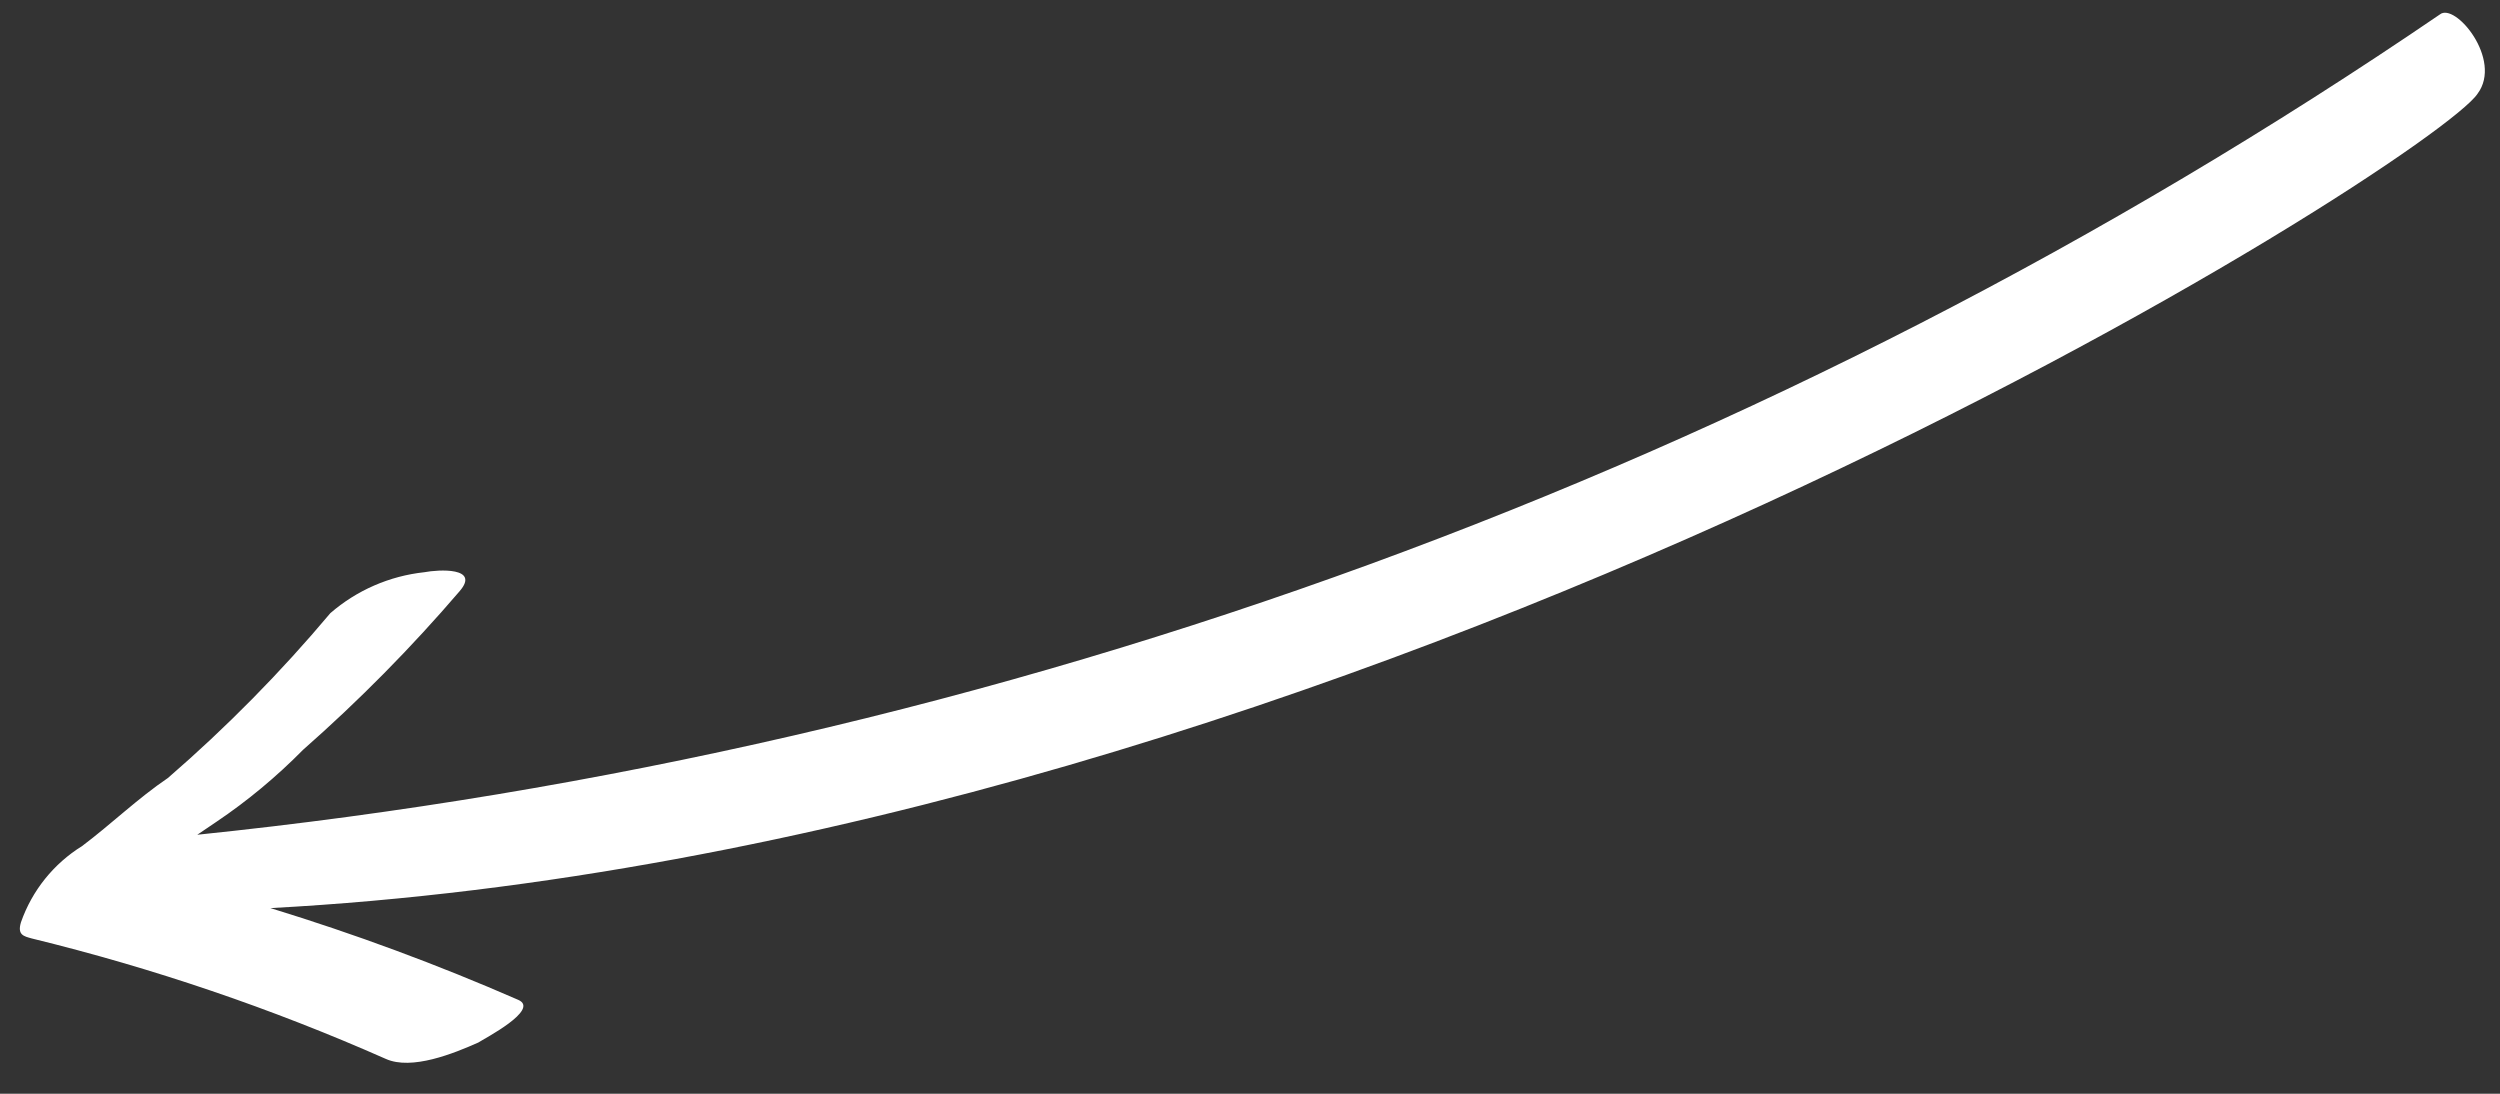 <svg width="80" height="35" viewBox="0 0 80 35" fill="none" xmlns="http://www.w3.org/2000/svg">
<rect x="0" y="0" width="80" height="35" fill="#333333" stroke="none"/>
<path d="M1.022 30.032C4.902 30.98 8.691 32.269 12.344 33.884C13.174 34.26 14.53 33.706 15.306 33.361C15.48 33.244 17.297 32.306 16.583 31.995C13.998 30.866 11.351 29.886 8.654 29.059C43.437 27.2 77.911 5.079 79.282 2.999C80.096 1.91 78.561 0.063 78.075 0.463C56.705 15.037 32.042 24.058 6.313 26.712L6.931 26.294C7.922 25.626 8.845 24.858 9.701 23.991C11.487 22.419 13.161 20.724 14.709 18.917C15.375 18.143 14.025 18.225 13.579 18.311C12.466 18.431 11.416 18.888 10.571 19.621C8.981 21.514 7.243 23.277 5.374 24.895C4.409 25.547 3.56 26.372 2.628 27.073C1.716 27.638 1.025 28.499 0.671 29.512C0.549 29.918 0.756 29.959 1.022 30.032Z" fill="white"/>
</svg>
